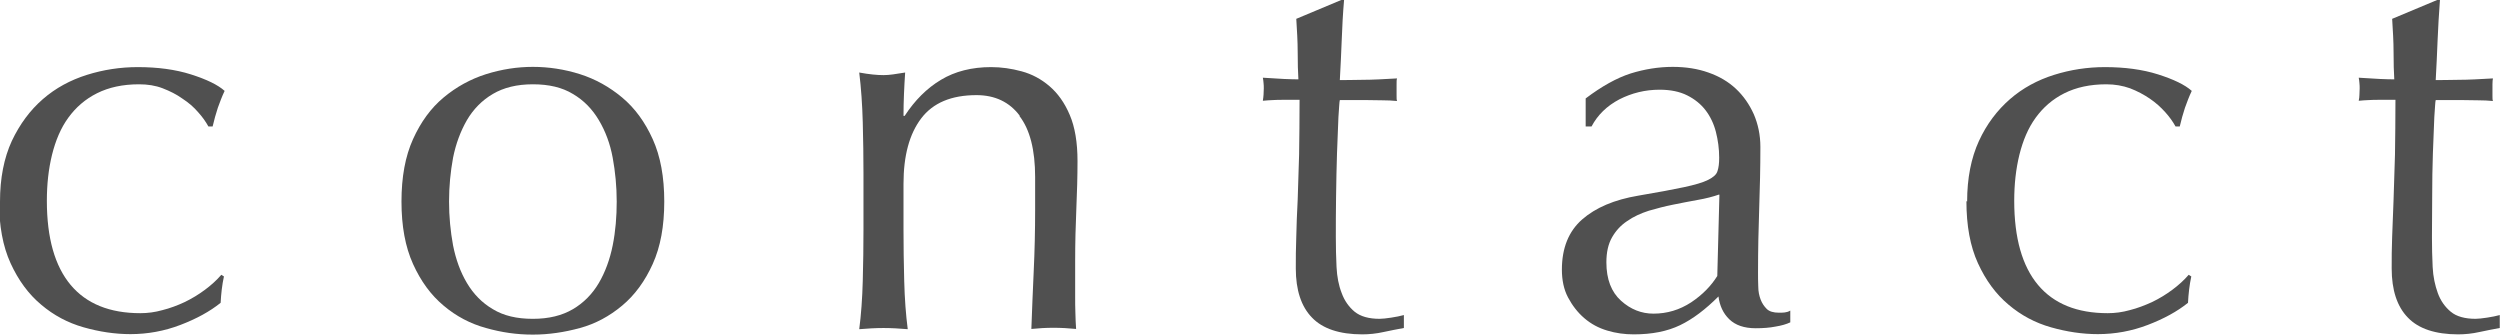 <?xml version="1.0" encoding="UTF-8"?><svg id="_レイヤー_2" xmlns="http://www.w3.org/2000/svg" viewBox="0 0 106.17 14.21"><g id="_デザイン"><g><path d="m0,8.56c0-.99.17-1.85.5-2.57.34-.72.78-1.31,1.32-1.78.54-.47,1.17-.81,1.87-1.03.7-.22,1.42-.33,2.16-.33.84,0,1.6.1,2.26.31.66.21,1.14.44,1.43.7-.11.23-.2.47-.29.72-.08.25-.16.52-.22.79h-.18c-.11-.2-.25-.4-.44-.61-.18-.21-.4-.4-.66-.57-.25-.18-.53-.32-.84-.44s-.64-.17-1.01-.17c-.69,0-1.28.13-1.78.38s-.9.6-1.22,1.04-.54.97-.69,1.57c-.15.61-.22,1.26-.22,1.96,0,1.58.34,2.77,1.01,3.57.67.8,1.66,1.2,2.96,1.2.31,0,.62-.04.94-.13.32-.08.64-.2.94-.34.31-.15.59-.32.86-.52.27-.2.5-.41.7-.64l.11.07c-.08.37-.12.74-.14,1.12-.46.37-1.03.68-1.71.94-.68.26-1.39.39-2.12.39-.66,0-1.32-.1-1.99-.29s-1.27-.51-1.8-.96c-.54-.45-.97-1.04-1.3-1.76s-.49-1.6-.49-2.64Z" style="fill:#505050;"/><path d="m17.05,8.56c0-1.04.16-1.92.49-2.65.33-.73.76-1.32,1.3-1.77.54-.45,1.14-.78,1.8-.99.67-.21,1.33-.31,1.99-.31s1.34.1,2,.31,1.25.54,1.79.99c.54.45.97,1.04,1.3,1.77.33.73.49,1.61.49,2.65s-.16,1.92-.49,2.65c-.33.73-.76,1.32-1.3,1.77-.54.45-1.13.77-1.79.95s-1.32.28-2,.28-1.32-.09-1.99-.28c-.66-.18-1.27-.5-1.8-.95-.54-.45-.97-1.04-1.3-1.77-.33-.73-.49-1.61-.49-2.65Zm2.02,0c0,.64.06,1.26.17,1.86.12.6.31,1.13.59,1.6.28.47.64.84,1.1,1.11.46.28,1.02.41,1.7.41s1.24-.14,1.7-.41c.46-.27.83-.65,1.1-1.11s.47-1,.59-1.6.17-1.22.17-1.86-.06-1.26-.17-1.86-.31-1.13-.59-1.6c-.28-.47-.64-.84-1.1-1.11-.46-.28-1.02-.41-1.7-.41s-1.24.14-1.7.41c-.46.27-.83.65-1.1,1.11-.27.47-.47,1-.59,1.6-.11.6-.17,1.22-.17,1.86Z" style="fill:#505050;"/><path d="m43.31,4.92c-.44-.59-1.06-.88-1.84-.88-1.07,0-1.85.33-2.35.99-.5.66-.75,1.58-.75,2.78v1.95c0,.69.01,1.41.03,2.17.02.76.07,1.44.15,2.05-.35-.03-.7-.05-1.03-.05s-.68.02-1.03.05c.08-.61.13-1.3.15-2.05s.03-1.48.03-2.17v-2.39c0-.69-.01-1.41-.03-2.17-.02-.76-.07-1.47-.15-2.12.43.08.77.11,1.03.11.12,0,.26-.01.4-.03.15-.02.32-.05.52-.08-.04.61-.07,1.22-.07,1.84h.05c.43-.66.94-1.17,1.54-1.53.6-.36,1.31-.54,2.13-.54.43,0,.86.06,1.3.18.44.12.83.33,1.18.63.35.3.64.7.86,1.22.22.51.33,1.17.33,1.96,0,.66-.02,1.33-.05,2.03-.03.7-.05,1.43-.05,2.21v1.49c0,.24,0,.49.01.72,0,.24.02.46.03.68-.31-.03-.63-.05-.96-.05s-.64.02-.94.05c.03-.8.06-1.61.1-2.46.04-.84.06-1.71.06-2.59v-1.4c0-1.15-.22-2.02-.67-2.6Z" style="fill:#505050;"/><path d="m57.08,0c-.05.58-.08,1.15-.1,1.71-.02.56-.05,1.12-.08,1.69.17,0,.48,0,.94-.01.46,0,.96-.03,1.49-.06-.02.05-.02.13-.02.25v.48c0,.11,0,.18.02.23-.2-.02-.41-.03-.62-.03-.21,0-.44-.01-.69-.01h-1.12c-.02.06-.03.31-.06.73-.02.43-.04.94-.06,1.53-.02.59-.03,1.2-.04,1.85s-.01,1.22-.01,1.72c0,.43.01.85.03,1.26.02.41.09.78.22,1.11.12.33.31.59.55.79.25.2.6.3,1.06.3.12,0,.29-.02.49-.05.21-.03.39-.07.54-.11v.55c-.26.05-.55.1-.86.17-.31.07-.62.1-.91.1-.96,0-1.68-.24-2.13-.71-.46-.47-.69-1.17-.69-2.09,0-.41,0-.86.02-1.34.01-.48.03-1.01.06-1.58.02-.57.04-1.21.06-1.91.01-.7.02-1.47.02-2.33h-.73c-.12,0-.25,0-.39.01-.14,0-.28.02-.44.03.01-.09.03-.18.03-.26,0-.08.01-.17.01-.26,0-.08,0-.15-.01-.23,0-.08-.02-.15-.03-.23.69.05,1.19.07,1.51.07-.02-.31-.03-.69-.03-1.15,0-.46-.03-.93-.06-1.42l1.91-.8h.11Z" style="fill:#505050;"/><path d="m67.34,4.18c.69-.52,1.32-.87,1.91-1.06.58-.18,1.18-.28,1.79-.28.55,0,1.06.08,1.51.24.46.16.85.39,1.17.69.32.3.57.66.76,1.08.18.42.28.88.28,1.39,0,.87-.02,1.74-.05,2.6-.03.86-.05,1.78-.05,2.74,0,.18,0,.38.01.59,0,.21.04.39.1.55.06.16.15.29.26.4.11.11.29.16.52.16.08,0,.16,0,.24-.01s.16-.03.24-.08v.5c-.17.08-.38.14-.63.18-.25.05-.53.07-.84.07-.49,0-.86-.13-1.12-.38-.26-.25-.41-.58-.46-.97-.55.55-1.09.96-1.63,1.22-.54.26-1.19.39-1.97.39-.38,0-.76-.05-1.12-.16-.37-.11-.69-.28-.98-.53-.28-.24-.51-.54-.69-.88-.18-.34-.26-.74-.26-1.18,0-.92.29-1.63.86-2.13s1.37-.84,2.38-1.01c.83-.14,1.47-.26,1.94-.36.47-.1.81-.2,1.03-.31.22-.11.36-.23.4-.38.05-.15.07-.33.07-.56,0-.38-.05-.75-.14-1.1-.09-.35-.24-.66-.44-.92-.2-.26-.46-.47-.78-.63-.32-.16-.71-.24-1.17-.24-.61,0-1.18.14-1.71.41-.53.28-.92.66-1.18,1.15h-.25v-1.19Zm5.67,4.08c-.26.09-.56.17-.91.23-.34.06-.69.13-1.04.2-.35.07-.7.16-1.04.26-.34.11-.65.25-.92.44-.27.18-.48.41-.64.69-.16.28-.24.63-.24,1.06,0,.72.21,1.26.62,1.63s.87.55,1.38.55c.58,0,1.11-.16,1.6-.48.48-.32.85-.7,1.11-1.12l.09-3.44Z" style="fill:#505050;"/><path d="m83.54,8.56c0-.99.17-1.85.5-2.57s.78-1.31,1.32-1.78c.54-.47,1.17-.81,1.87-1.03s1.42-.33,2.16-.33c.84,0,1.6.1,2.26.31s1.14.44,1.43.7c-.11.23-.2.47-.29.72-.08.25-.16.52-.22.79h-.18c-.11-.2-.25-.4-.44-.61s-.4-.4-.65-.57-.53-.32-.84-.44c-.31-.11-.64-.17-1.01-.17-.69,0-1.28.13-1.78.38-.5.25-.9.6-1.22,1.04s-.54.97-.69,1.57c-.15.61-.22,1.26-.22,1.96,0,1.58.34,2.77,1.01,3.57.67.8,1.66,1.2,2.96,1.2.31,0,.62-.04.94-.13.32-.08.63-.2.94-.34.31-.15.59-.32.86-.52.27-.2.5-.41.7-.64l.11.07c-.08.37-.12.74-.14,1.12-.46.37-1.03.68-1.71.94-.68.26-1.39.39-2.12.39-.66,0-1.32-.1-1.99-.29s-1.27-.51-1.8-.96c-.54-.45-.97-1.04-1.3-1.76-.33-.72-.49-1.6-.49-2.64Z" style="fill:#505050;"/><path d="m103.62,0c-.04.58-.08,1.15-.1,1.71-.02.56-.05,1.12-.08,1.69.17,0,.48,0,.94-.01.46,0,.96-.03,1.49-.06-.01.05-.02.13-.02.25v.48c0,.11,0,.18.02.23-.2-.02-.4-.03-.62-.03-.21,0-.44-.01-.69-.01h-1.12c-.02.06-.03.31-.06.73-.02.43-.04.94-.06,1.53-.02.59-.03,1.2-.03,1.85s-.01,1.22-.01,1.72c0,.43.01.85.03,1.26.02.41.1.78.22,1.11.12.33.31.59.55.79.24.2.6.3,1.05.3.12,0,.29-.02.49-.05.21-.03.39-.07.54-.11v.55c-.26.05-.55.1-.86.17-.31.07-.62.1-.91.1-.96,0-1.68-.24-2.13-.71-.46-.47-.69-1.17-.69-2.09,0-.41,0-.86.02-1.34.02-.48.04-1.01.06-1.58.02-.57.04-1.21.06-1.91.01-.7.02-1.47.02-2.33h-.73c-.12,0-.25,0-.39.01-.14,0-.28.02-.44.03.02-.09.03-.18.03-.26,0-.08.01-.17.01-.26,0-.08,0-.15-.01-.23,0-.08-.02-.15-.03-.23.69.05,1.19.07,1.51.07-.02-.31-.03-.69-.03-1.15s-.03-.93-.06-1.42l1.91-.8h.11Z" style="fill:#505050;"/></g></g></svg>